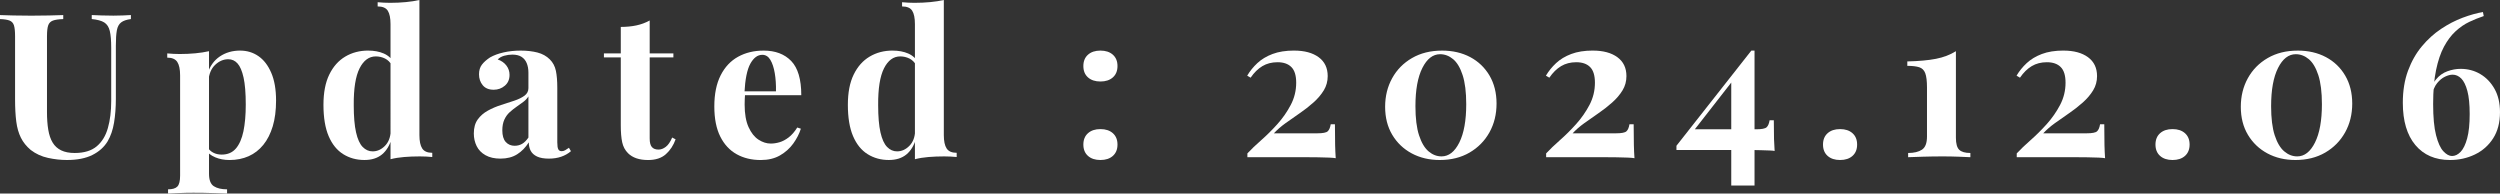 <?xml version="1.0" encoding="UTF-8"?>
<svg id="_レイヤー_1" data-name="レイヤー 1" xmlns="http://www.w3.org/2000/svg" width="199.23" height="15.425" viewBox="0 0 199.23 15.425">
  <rect x="0" y="0" width="199.23" height="15.425" fill="#333333" stroke="none"/>
  <defs>
    <style>
      .cls-1 {
        isolation: isolate;
      }

      .cls-2 {
        fill: #fff;
        stroke-width: 0px;
      }
    </style>
  </defs>
  <g id="Updated_:_2024.10.25" data-name="Updated : 2024.10.25" class="cls-1">
    <g class="cls-1">
      <path class="cls-2" d="M10.432,1.2v.32c-.341.043-.6.131-.775.264-.176.134-.291.344-.344.632-.054.288-.08.693-.08,1.216v4.24c0,.693-.049,1.328-.144,1.904s-.267,1.072-.512,1.488c-.277.458-.683.821-1.216,1.088-.534.267-1.211.399-2.032.399-.491,0-.992-.056-1.504-.168-.512-.111-.971-.322-1.376-.632-.342-.288-.603-.613-.784-.976s-.304-.792-.368-1.288c-.064-.496-.096-1.085-.096-1.769V2.897c0-.395-.029-.685-.088-.872s-.174-.315-.345-.384c-.17-.069-.427-.109-.768-.12v-.32c.267.011.627.021,1.08.032s.925.016,1.416.016c.49,0,.963-.005,1.416-.016s.829-.021,1.128-.032v.32c-.362.011-.638.051-.824.12s-.311.197-.376.384c-.064.186-.096.477-.096.872v6.032c0,.533.034,1.005.103,1.416.069.41.186.752.352,1.023.165.273.392.477.68.616s.645.208,1.072.208c.746,0,1.33-.176,1.752-.528.421-.352.72-.84.895-1.464.177-.624.265-1.341.265-2.152V3.824c0-.586-.038-1.037-.112-1.352s-.222-.542-.44-.681c-.219-.138-.553-.229-1-.272v-.32c.202.011.469.021.8.032.33.011.64.016.928.016.256,0,.509-.005.76-.016s.462-.021.632-.032Z"/>
      <path class="cls-2" d="M16.656,4.08v9.76c0,.502.128.835.384,1,.256.166.608.248,1.056.248v.337c-.277-.012-.658-.024-1.144-.04-.485-.017-1-.024-1.544-.024-.395,0-.781.008-1.16.024-.379.016-.664.028-.856.04v-.337c.352,0,.601-.074.744-.224.144-.149.217-.438.217-.864V6c0-.479-.075-.834-.225-1.063s-.416-.344-.8-.344v-.337c.341.032.672.049.992.049.436,0,.853-.019,1.248-.057.395-.037.757-.093,1.088-.168ZM19.136,4.032c.544,0,1.029.146,1.456.44.427.293.769.735,1.024,1.328.256.592.384,1.33.384,2.216,0,.778-.088,1.461-.264,2.048-.177.587-.427,1.08-.752,1.48-.326.4-.715.702-1.168.904-.454.202-.963.304-1.528.304-.416,0-.795-.071-1.136-.216-.342-.144-.604-.349-.784-.616l.16-.208c.106.192.258.342.456.448.197.106.424.16.68.16.48,0,.858-.162,1.136-.488.277-.325.477-.784.601-1.376.122-.592.184-1.298.184-2.12,0-.917-.059-1.637-.176-2.159s-.277-.896-.48-1.12c-.202-.225-.447-.336-.735-.336-.385,0-.733.149-1.048.447-.315.299-.494.726-.536,1.28l-.08-.56c.191-.608.519-1.069.983-1.385.464-.315,1.006-.472,1.624-.472Z"/>
      <path class="cls-2" d="M29.344,4.032c.469,0,.883.077,1.24.232.357.154.637.413.84.775l-.192.177c-.139-.257-.322-.44-.552-.553-.23-.111-.472-.168-.728-.168-.544,0-.977.317-1.297.952-.319.635-.475,1.613-.464,2.937,0,.906.061,1.629.185,2.168.122.538.298.925.527,1.159.23.235.494.352.792.352.363,0,.689-.144.977-.433.288-.287.442-.677.464-1.168l.08.56c-.16.565-.419.995-.776,1.288s-.823.44-1.399.44c-.63,0-1.192-.154-1.688-.464-.496-.309-.883-.786-1.16-1.432s-.416-1.48-.416-2.504c0-.971.155-1.773.464-2.408.31-.635.733-1.112,1.272-1.432.538-.32,1.149-.48,1.832-.48ZM33.424,0v10.769c0,.479.074.835.224,1.063.149.23.416.345.8.345v.336c-.33-.032-.661-.049-.991-.049-.448,0-.867.017-1.256.049-.39.031-.75.09-1.08.176V1.92c0-.479-.072-.834-.217-1.063-.144-.23-.413-.344-.808-.344V.177c.341.031.672.048.992.048.438,0,.854-.019,1.248-.057.395-.037.757-.093,1.088-.168Z"/>
      <path class="cls-2" d="M39.888,12.641c-.48,0-.88-.091-1.2-.273-.32-.181-.555-.424-.704-.728-.149-.305-.224-.638-.224-1,0-.459.103-.832.311-1.12s.477-.522.809-.704c.33-.182.68-.331,1.048-.448s.72-.231,1.056-.344.608-.245.816-.4c.208-.154.311-.354.311-.6v-1.248c0-.277-.045-.525-.136-.744s-.23-.387-.416-.504-.43-.176-.728-.176c-.214,0-.427.029-.641.088-.213.059-.39.157-.527.296.298.106.53.27.695.488.166.219.248.467.248.744,0,.362-.125.65-.376.863-.251.214-.547.32-.888.32-.384,0-.675-.12-.872-.36-.197-.239-.296-.53-.296-.872,0-.309.077-.565.231-.768.155-.202.371-.395.648-.576.299-.17.658-.304,1.08-.399.421-.097.877-.144,1.368-.144.49,0,.933.051,1.328.152.395.102.725.285.991.552.246.245.405.547.48.904.074.357.112.808.112,1.352v4.353c0,.267.026.45.08.552.053.102.144.151.272.151.096,0,.19-.026.28-.079.09-.054.19-.118.296-.192l.16.272c-.225.192-.483.339-.776.44s-.621.152-.983.152c-.396,0-.71-.057-.944-.168-.235-.112-.403-.265-.504-.456-.102-.192-.152-.416-.152-.672-.256.405-.565.723-.928.951-.363.23-.806.345-1.328.345ZM41.023,11.616c.214,0,.408-.051.584-.152.176-.101.344-.269.504-.504v-3.279c-.096.159-.23.304-.399.432-.171.128-.352.259-.544.392-.192.134-.376.28-.553.44-.176.16-.317.357-.424.592-.106.235-.16.518-.16.849,0,.416.091.725.273.928.182.202.421.304.72.304Z"/>
      <path class="cls-2" d="M51.775,1.632v2.624h1.889v.32h-1.889v6.464c0,.32.059.547.177.681.117.133.293.199.527.199.192,0,.385-.071.576-.216.192-.144.362-.392.512-.744l.273.144c-.171.479-.43.875-.776,1.184-.347.31-.818.464-1.416.464-.352,0-.661-.045-.928-.136s-.49-.227-.672-.408c-.234-.234-.39-.525-.464-.872-.075-.346-.112-.797-.112-1.352v-5.408h-1.344v-.32h1.344v-2.111c.448,0,.861-.04,1.24-.12.378-.08.733-.211,1.063-.393Z"/>
      <path class="cls-2" d="M60.848,4.032c.939,0,1.674.277,2.208.832.533.555.8,1.462.8,2.72h-5.265l-.031-.304h3.279c.011-.522-.021-1.005-.096-1.448-.075-.442-.192-.797-.352-1.063-.16-.267-.374-.4-.641-.4-.373,0-.69.235-.952.704-.261.47-.418,1.248-.472,2.336l.048.096c-.011.128-.019.262-.023.4-.006.139-.009.283-.009.432,0,.736.104,1.334.312,1.792.208.459.472.792.792,1s.645.312.976.312c.225,0,.456-.034.696-.104.24-.069.482-.197.729-.384.245-.186.474-.45.688-.792l.288.096c-.128.406-.331.801-.608,1.185s-.629.698-1.056.944c-.427.245-.939.367-1.536.367-.726,0-1.365-.154-1.92-.464-.555-.309-.989-.778-1.304-1.408-.315-.629-.473-1.429-.473-2.399,0-.992.168-1.818.505-2.481.336-.661.8-1.154,1.392-1.48s1.267-.488,2.024-.488Z"/>
      <path class="cls-2" d="M71.135,4.032c.47,0,.883.077,1.24.232.357.154.638.413.84.775l-.191.177c-.139-.257-.323-.44-.552-.553-.23-.111-.473-.168-.729-.168-.544,0-.976.317-1.296.952s-.475,1.613-.464,2.937c0,.906.061,1.629.184,2.168.123.538.299.925.528,1.159.23.235.493.352.792.352.362,0,.688-.144.976-.433.288-.287.442-.677.464-1.168l.08.56c-.159.565-.418.995-.775,1.288s-.824.44-1.4.44c-.629,0-1.191-.154-1.688-.464-.496-.309-.883-.786-1.16-1.432s-.416-1.48-.416-2.504c0-.971.154-1.773.464-2.408s.733-1.112,1.272-1.432c.538-.32,1.148-.48,1.831-.48ZM75.215,0v10.769c0,.479.075.835.225,1.063.149.23.416.345.8.345v.336c-.331-.032-.661-.049-.992-.049-.448,0-.866.017-1.256.049-.39.031-.749.09-1.08.176V1.92c0-.479-.072-.834-.216-1.063-.144-.23-.414-.344-.808-.344V.177c.341.031.672.048.991.048.438,0,.854-.019,1.248-.057.395-.037.758-.093,1.088-.168Z"/>
      <path class="cls-2" d="M87.695,4.032c.416,0,.746.109.992.328.245.219.368.519.368.904,0,.384-.123.685-.368.903-.246.219-.576.328-.992.328s-.747-.109-.992-.328c-.245-.218-.368-.519-.368-.903,0-.385.123-.685.368-.904s.576-.328.992-.328ZM87.695,10.288c.416,0,.746.109.992.328.245.219.368.52.368.904s-.123.685-.368.904c-.246.218-.576.327-.992.327s-.747-.109-.992-.327c-.245-.219-.368-.52-.368-.904s.123-.685.368-.904.576-.328.992-.328Z"/>
      <path class="cls-2" d="M103.135,4.032c.821,0,1.472.176,1.952.528.479.352.72.854.72,1.504,0,.416-.104.795-.312,1.136-.208.342-.482.664-.823.968-.342.305-.707.59-1.097.856-.389.267-.765.53-1.128.792-.362.262-.672.53-.928.808h3.456c.438,0,.715-.053.832-.16.117-.106.197-.293.24-.56h.336c0,.715.005,1.27.016,1.664s.026.741.048,1.04c-.096-.021-.272-.037-.527-.048s-.55-.019-.88-.024c-.331-.005-.656-.008-.977-.008h-4.656v-.304c.299-.32.667-.672,1.105-1.057.438-.384.866-.81,1.288-1.279.421-.47.775-.979,1.063-1.528.288-.549.433-1.139.433-1.768,0-.576-.128-.992-.385-1.248-.256-.257-.624-.385-1.103-.385-.459,0-.861.104-1.208.312s-.659.515-.935.92l-.273-.16c.213-.362.482-.696.808-1s.729-.547,1.208-.728c.48-.182,1.057-.273,1.728-.273Z"/>
      <path class="cls-2" d="M114.911,4.032c.853,0,1.605.174,2.256.52.65.347,1.162.837,1.536,1.472.373.635.56,1.379.56,2.231,0,.854-.19,1.619-.567,2.297-.379.677-.907,1.213-1.584,1.607-.678.395-1.47.592-2.377.592-.831,0-1.575-.176-2.231-.527-.656-.352-1.174-.846-1.552-1.48-.379-.635-.568-1.378-.568-2.231,0-.843.186-1.603.56-2.28.374-.678.901-1.213,1.584-1.608.683-.395,1.478-.592,2.385-.592ZM114.767,4.32c-.576,0-1.048.365-1.416,1.096-.368.731-.552,1.747-.552,3.048,0,.961.096,1.734.288,2.32.192.587.445,1.014.76,1.28s.658.399,1.032.399c.576,0,1.048-.367,1.416-1.103s.552-1.755.552-3.056c0-.96-.096-1.733-.288-2.32-.191-.587-.445-1.011-.76-1.272-.315-.261-.659-.392-1.032-.392Z"/>
      <path class="cls-2" d="M126.942,4.032c.821,0,1.473.176,1.952.528.48.352.72.854.72,1.504,0,.416-.103.795-.311,1.136-.208.342-.482.664-.824.968-.341.305-.706.59-1.096.856s-.766.53-1.128.792c-.363.262-.672.53-.928.808h3.456c.436,0,.714-.053.831-.16.118-.106.197-.293.24-.56h.336c0,.715.006,1.27.017,1.664.01.395.026.741.048,1.04-.096-.021-.273-.037-.528-.048s-.55-.019-.88-.024c-.331-.005-.656-.008-.976-.008h-4.656v-.304c.299-.32.666-.672,1.103-1.057.438-.384.867-.81,1.288-1.279.422-.47.776-.979,1.065-1.528.288-.549.432-1.139.432-1.768,0-.576-.128-.992-.384-1.248-.256-.257-.624-.385-1.105-.385-.458,0-.861.104-1.208.312s-.658.515-.935.92l-.273-.16c.214-.362.483-.696.809-1s.728-.547,1.208-.728c.479-.182,1.056-.273,1.728-.273Z"/>
      <path class="cls-2" d="M139.566,4.032l.065.416-4.992,6.4.224-.544h5.088c.438,0,.715-.054.832-.16s.197-.294.24-.56h.336c0,.641.005,1.139.016,1.496s.027.675.049.952c-.075-.021-.214-.034-.416-.04-.203-.005-.443-.013-.721-.023s-.558-.017-.84-.017h-5.848v-.336l5.968-7.584ZM139.822,4.032v10.752h-1.855V6.288l1.6-2.256h.256Z"/>
      <path class="cls-2" d="M146.639,10.288c.416,0,.746.109.991.328.246.219.368.52.368.904s-.122.685-.368.904c-.245.218-.575.327-.991.327s-.747-.109-.992-.327c-.246-.219-.368-.52-.368-.904s.122-.685.368-.904c.245-.219.576-.328.992-.328Z"/>
      <path class="cls-2" d="M155.87,4.08v6.896c0,.47.088.789.264.96.177.171.473.256.889.256v.336c-.214-.011-.525-.024-.936-.04-.41-.016-.835-.024-1.272-.024-.544,0-1.069.009-1.576.024s-.898.029-1.176.04v-.336c.469,0,.837-.088,1.103-.264.267-.177.4-.525.4-1.049v-3.903c0-.513-.046-.891-.137-1.137-.09-.245-.25-.404-.479-.479-.23-.074-.547-.112-.952-.112v-.352c.917-.021,1.678-.091,2.28-.208s1.133-.32,1.592-.608Z"/>
      <path class="cls-2" d="M164.446,4.032c.821,0,1.472.176,1.952.528.479.352.72.854.72,1.504,0,.416-.104.795-.312,1.136-.208.342-.482.664-.823.968-.342.305-.707.59-1.097.856-.389.267-.765.53-1.128.792-.362.262-.672.53-.928.808h3.456c.438,0,.715-.053.832-.16.117-.106.197-.293.24-.56h.336c0,.715.005,1.27.016,1.664s.026.741.048,1.04c-.096-.021-.272-.037-.527-.048s-.55-.019-.88-.024c-.331-.005-.656-.008-.977-.008h-4.656v-.304c.299-.32.667-.672,1.105-1.057.438-.384.866-.81,1.288-1.279.421-.47.775-.979,1.063-1.528.288-.549.433-1.139.433-1.768,0-.576-.128-.992-.385-1.248-.256-.257-.624-.385-1.103-.385-.459,0-.861.104-1.208.312s-.659.515-.935.92l-.273-.16c.213-.362.482-.696.808-1s.729-.547,1.208-.728c.48-.182,1.057-.273,1.728-.273Z"/>
      <path class="cls-2" d="M173.134,10.288c.416,0,.747.109.992.328s.368.52.368.904-.123.685-.368.904c-.245.218-.576.327-.992.327s-.747-.109-.992-.327c-.245-.219-.368-.52-.368-.904s.123-.685.368-.904.576-.328.992-.328Z"/>
      <path class="cls-2" d="M183.102,4.032c.854,0,1.605.174,2.256.52s1.163.837,1.536,1.472.56,1.379.56,2.231c0,.854-.19,1.619-.568,2.297-.379.677-.906,1.213-1.584,1.607s-1.47.592-2.376.592c-.832,0-1.576-.176-2.232-.527-.655-.352-1.173-.846-1.552-1.48s-.567-1.378-.567-2.231c0-.843.186-1.603.56-2.28s.901-1.213,1.584-1.608c.683-.395,1.478-.592,2.384-.592ZM182.958,4.32c-.576,0-1.048.365-1.416,1.096-.368.731-.552,1.747-.552,3.048,0,.961.096,1.734.287,2.32.192.587.445,1.014.761,1.28.315.267.658.399,1.031.399.576,0,1.049-.367,1.416-1.103.368-.736.553-1.755.553-3.056,0-.96-.097-1.733-.288-2.32-.192-.587-.445-1.011-.76-1.272-.315-.261-.659-.392-1.032-.392Z"/>
      <path class="cls-2" d="M197.87.96l.064.32c-.384.128-.768.283-1.152.464-.384.182-.749.433-1.096.752-.347.32-.653.729-.92,1.225s-.477,1.117-.632,1.863c-.155.747-.232,1.648-.232,2.704,0,1.057.077,1.886.232,2.488.154.603.349,1.029.584,1.28.234.25.464.376.688.376.246,0,.475-.112.689-.336.213-.225.387-.582.519-1.072.134-.49.2-1.136.2-1.937,0-.768-.061-1.381-.184-1.84-.123-.458-.286-.789-.488-.992-.203-.202-.432-.304-.688-.304-.182,0-.385.054-.608.16s-.432.277-.624.512c-.192.235-.331.565-.416.992l-.144-.064c.064-.513.221-.921.472-1.225.25-.304.552-.519.904-.647.352-.128.703-.192,1.056-.192.576,0,1.099.139,1.568.416.469.277.848.672,1.136,1.184.288.513.432,1.131.432,1.856,0,.821-.182,1.515-.544,2.08s-.848.995-1.456,1.288c-.607.293-1.27.44-1.983.44-1.174,0-2.094-.397-2.761-1.191-.666-.795-1-1.917-1-3.368,0-.96.139-1.813.416-2.561.277-.746.645-1.394,1.105-1.943.458-.55.968-1.011,1.527-1.384.56-.374,1.131-.67,1.713-.889.581-.218,1.122-.37,1.624-.456Z"/>
    </g>
  </g>
</svg>